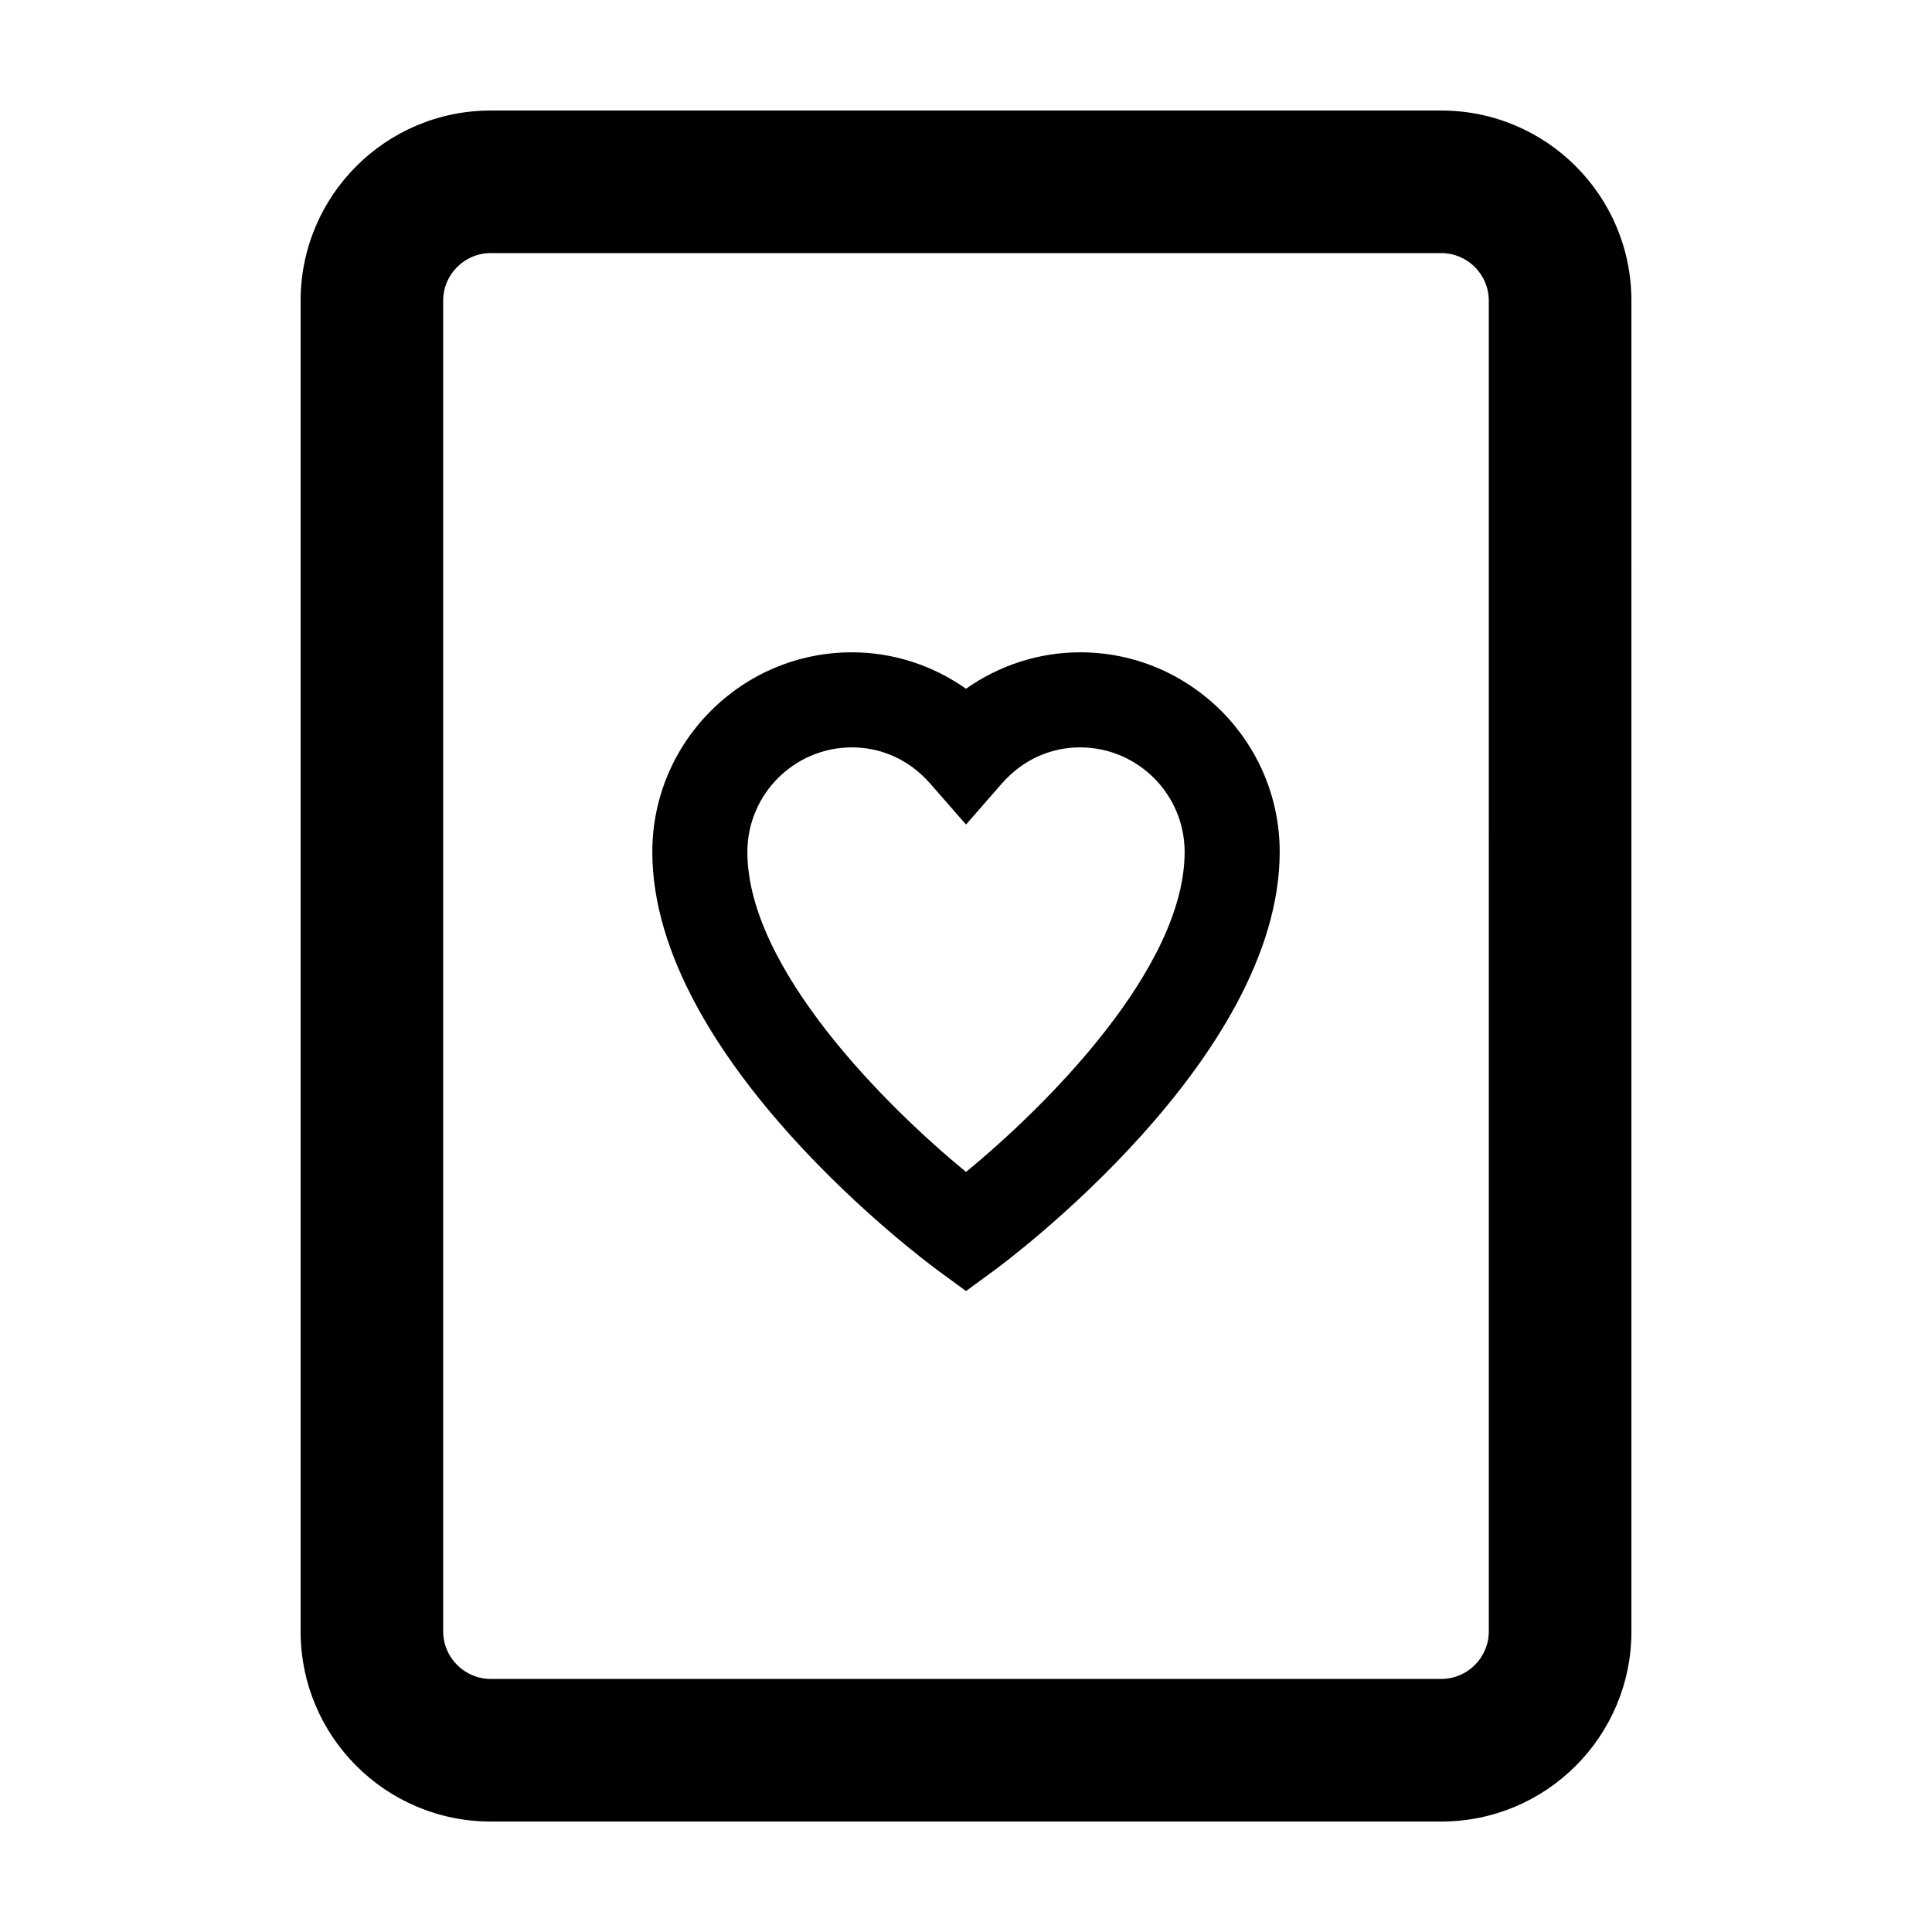 <?xml version="1.0" encoding="UTF-8"?>
<!-- Uploaded to: SVG Repo, www.svgrepo.com, Generator: SVG Repo Mixer Tools -->
<svg fill="#000000" width="800px" height="800px" version="1.1" viewBox="144 144 512 512" xmlns="http://www.w3.org/2000/svg">
 <g>
  <path d="m525.95 173.29h-251.9c-27.824 0-50.383 22.555-50.383 50.383v352.67c0 27.824 22.555 50.383 50.383 50.383h251.91c27.824 0 50.383-22.555 50.383-50.383l-0.004-352.67c0-27.824-22.555-50.379-50.383-50.379zm12.598 403.05c0 6.941-5.652 12.594-12.594 12.594h-251.91c-6.941 0-12.594-5.652-12.594-12.594l-0.004-352.67c0-6.949 5.652-12.594 12.594-12.594h251.91c6.941 0 12.594 5.648 12.594 12.594z"/>
  <path d="m430.23 316.87c-10.867 0-21.406 3.43-30.23 9.656-8.82-6.227-19.363-9.656-30.23-9.656-29.172 0-52.898 23.73-52.898 52.898 0 54.891 72.598 108.66 75.688 110.92l7.445 5.449 7.441-5.445c3.086-2.266 75.688-56.035 75.688-110.93 0-29.172-23.73-52.898-52.902-52.898zm-30.227 137.7c-21.133-17.332-57.941-53.93-57.941-84.797 0-15.281 12.434-27.711 27.711-27.711 7.969 0 15.336 3.406 20.746 9.598l9.484 10.848 9.48-10.848c5.41-6.191 12.777-9.598 20.746-9.598 15.277 0 27.711 12.43 27.711 27.711 0 30.867-36.809 67.465-57.938 84.797z"/>
 </g>
</svg>